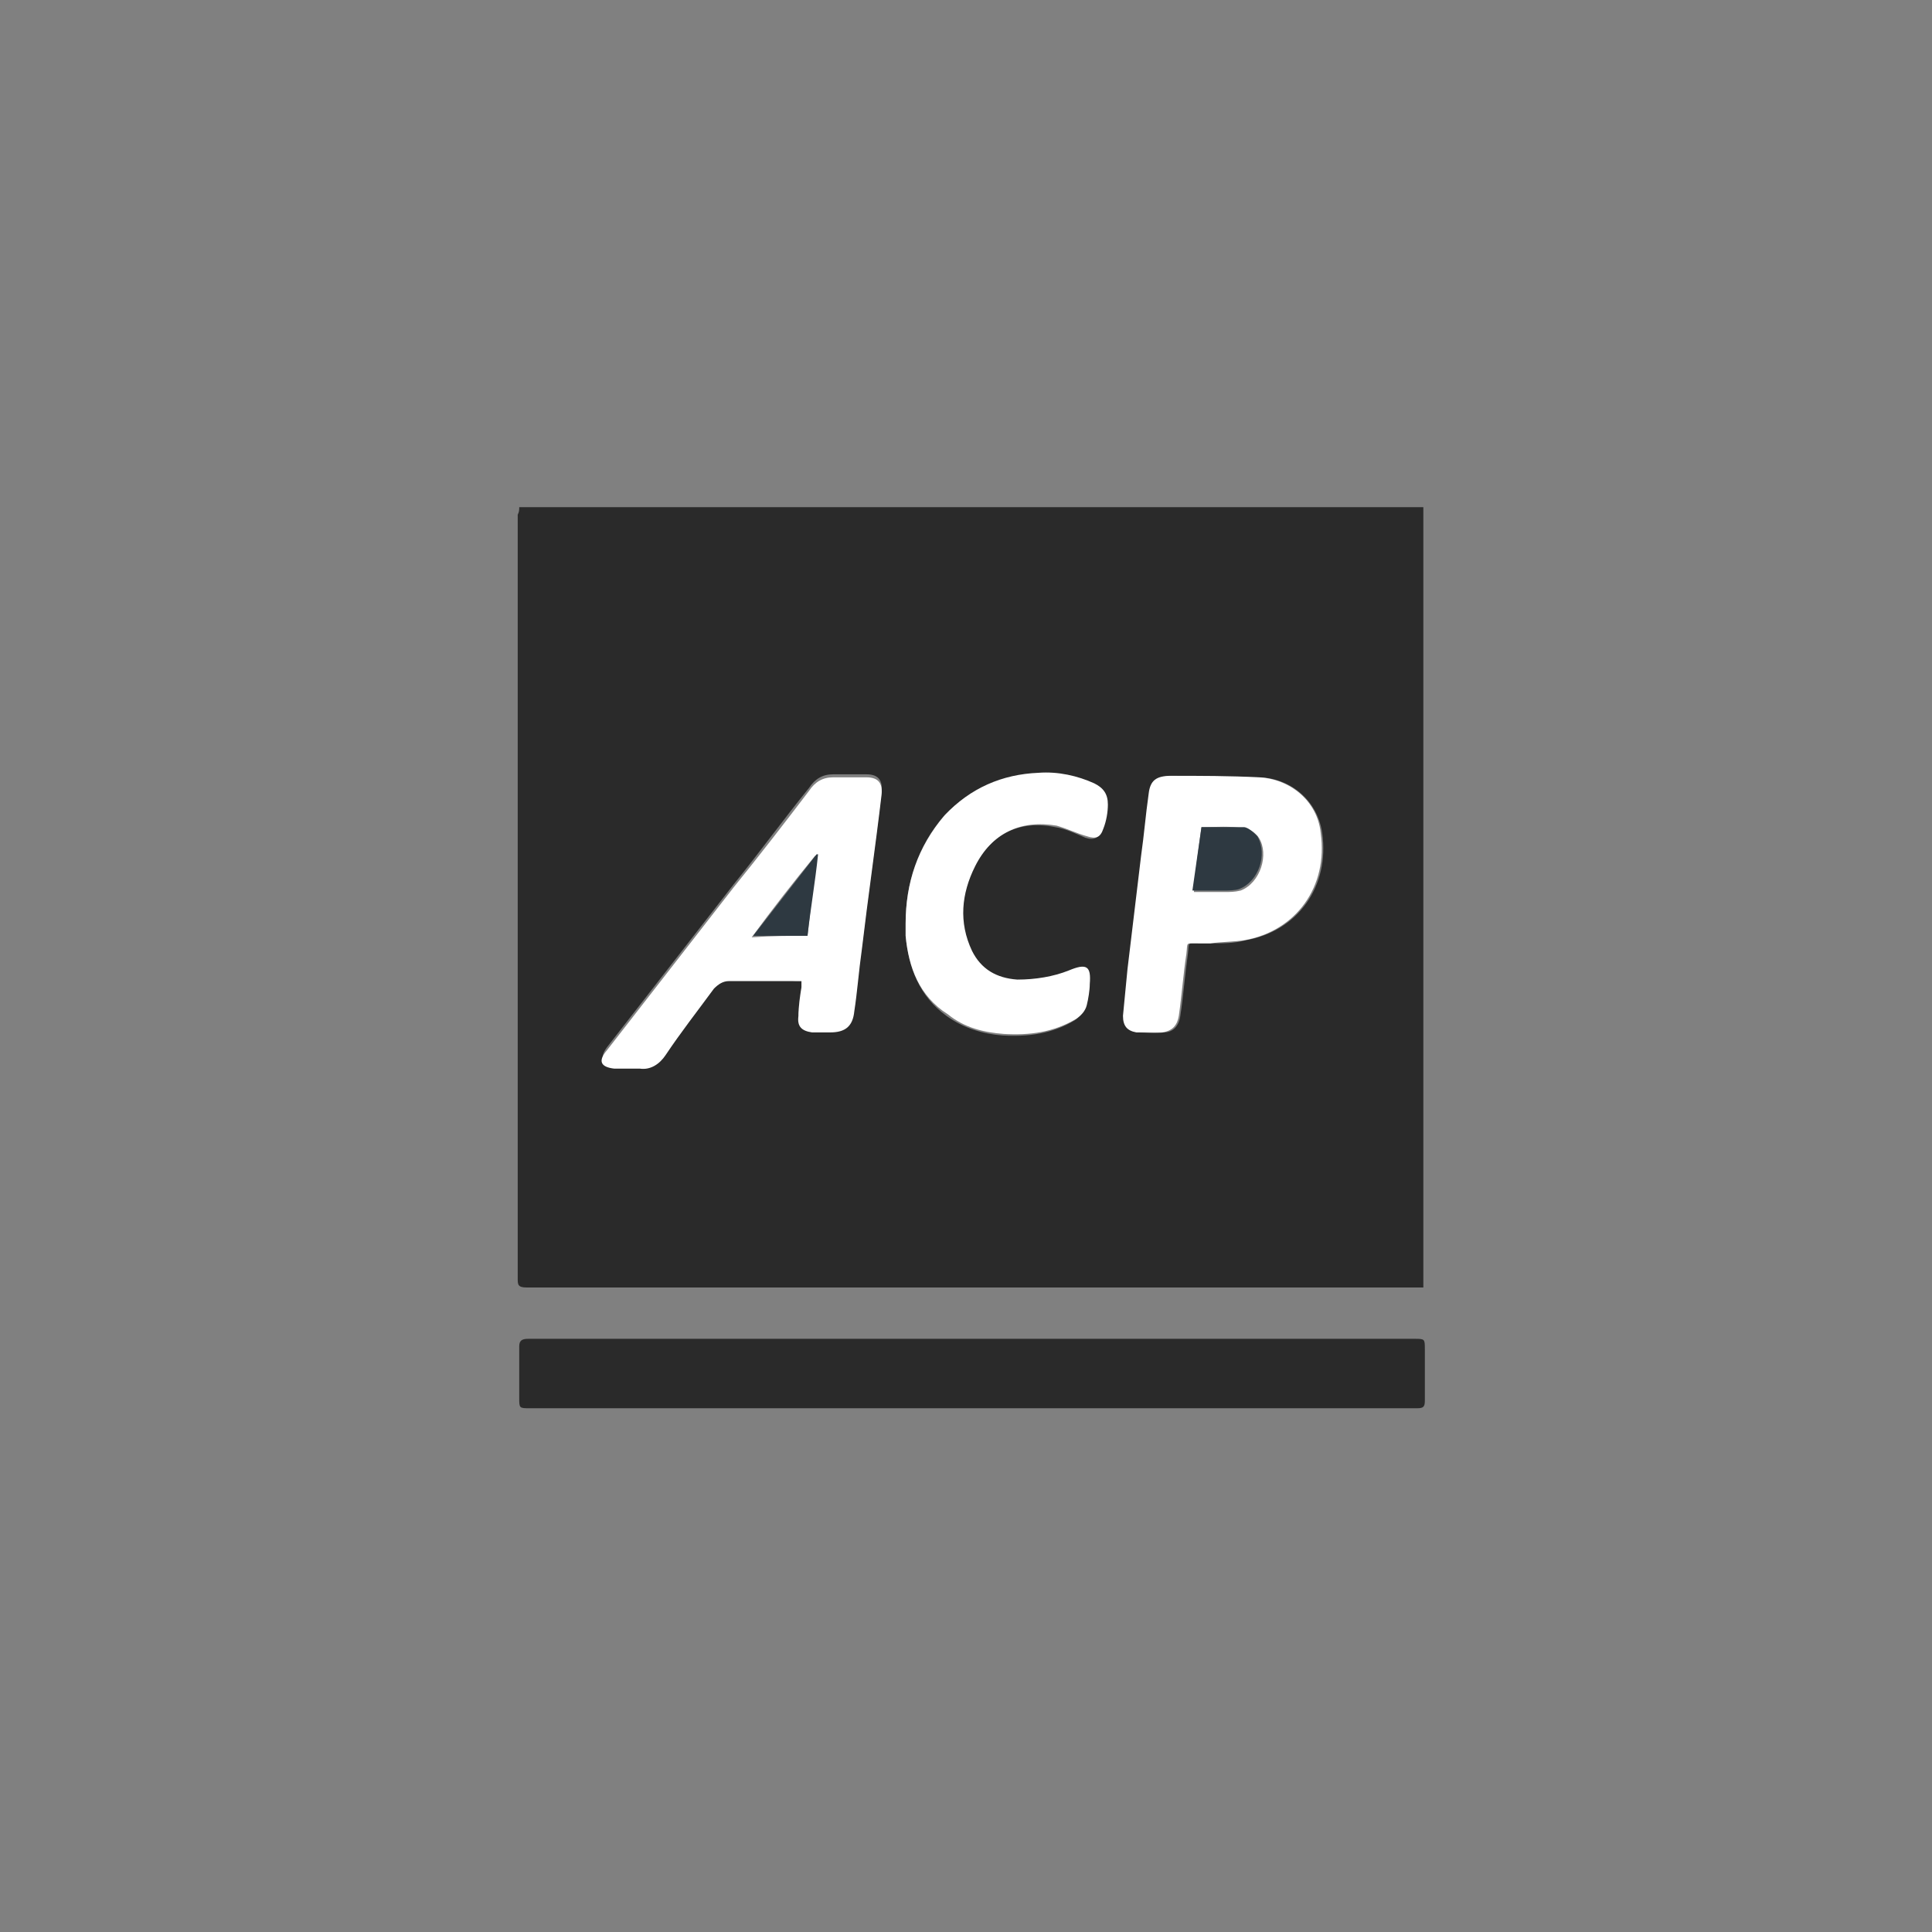 <?xml version="1.0" encoding="utf-8"?>
<!-- Generator: Adobe Illustrator 23.0.4, SVG Export Plug-In . SVG Version: 6.00 Build 0)  -->
<svg version="1.1" id="Layer_1" xmlns="http://www.w3.org/2000/svg" xmlns:xlink="http://www.w3.org/1999/xlink" x="0px" y="0px"
	 viewBox="0 0 64 64" style="enable-background:new 0 0 64 64;" xml:space="preserve">
<rect x="0" y="0" width="64" height="64" fill="#808080" stroke="none"/>
<style type="text/css">
	.st0{fill:#2A2A2A;}
	.st1{fill:#FFFFFF;}
	.st2{fill:#2E3941;}
</style>
<g transform="translate(16,16) scale(0.5)">
	<path class="st0" d="M2.4,1.6c20,0,39.9,0,59.9,0c0,17.2,0,34.4,0,51.7c-0.2,0-0.4,0-0.6,0c-19.6,0-39.2,0-58.8,0
		c-0.6,0-0.6-0.2-0.6-0.6c0-16.9,0-33.7,0-50.6C2.4,1.9,2.4,1.8,2.4,1.6z M21.1,33c0,0.1,0,0.2,0,0.3c0,0.6-0.1,1.3-0.2,1.9
		c0,0.7,0.2,1,0.9,1.1c0.4,0,0.8,0,1.2,0c1.1,0,1.4-0.4,1.6-1.5c0.2-1.4,0.3-2.8,0.5-4.1c0.4-3.4,0.9-6.8,1.3-10.2
		c0.1-0.8-0.2-1.2-1-1.2c-0.7,0-1.5,0-2.2,0c-0.7,0-1.2,0.3-1.6,0.9c-1.7,2.1-3.3,4.3-5,6.4c-2.8,3.6-5.6,7.2-8.4,10.8
		c-0.5,0.7-0.3,1.1,0.5,1.2c0.5,0,1.1,0,1.7,0c0.8,0,1.3-0.4,1.7-0.9c1.1-1.5,2.2-2.9,3.2-4.4c0.2-0.3,0.6-0.5,1-0.5
		c1.2,0,2.4,0,3.6,0C20.3,33,20.7,33,21.1,33z M48.2,30.5L48.2,30.5c0.8,0,1.6,0,2.3-0.2c3.5-0.6,5.6-3.6,5.1-7.1
		c-0.3-2.1-2-3.6-4.1-3.7c-1.9,0-3.9-0.1-5.8-0.1c-0.9,0-1.3,0.3-1.5,1.2c-0.2,1.4-0.4,2.7-0.5,4.1c-0.3,2.5-0.6,5-0.9,7.5
		c-0.1,1-0.2,2.1-0.3,3.1c0,0.6,0.2,1,0.9,1.1c0.5,0,1.1,0.1,1.7,0c0.6,0,1-0.4,1.1-1.1c0.2-1.3,0.3-2.7,0.5-4.1
		c0.1-0.8-0.1-0.7,0.8-0.7C47.6,30.5,47.9,30.5,48.2,30.5z M28,29.2c0,0.2,0,0.5,0,0.8c0.2,2.1,0.9,4,2.7,5.3
		c1.1,0.8,2.4,1.2,3.7,1.3c1.7,0.1,3.3-0.1,4.8-1c0.3-0.2,0.6-0.6,0.7-0.9c0.2-0.4,0.2-0.9,0.2-1.4c0-1.3-0.2-1.5-1.4-0.9
		c-1.1,0.5-2.2,0.7-3.4,0.6c-1.3,0-2.4-0.6-3-1.9c-0.9-1.9-0.6-3.8,0.2-5.6c1.1-2.2,3-3.2,5.4-2.7c0.7,0.1,1.3,0.4,2,0.7
		c0.6,0.2,0.9,0,1.1-0.5c0.2-0.5,0.2-1.1,0.3-1.6c0-0.6-0.2-1.1-0.9-1.4c-1.2-0.5-2.4-0.8-3.7-0.7c-2.4,0.2-4.5,1-6.2,2.8
		C28.8,24.1,28,26.5,28,29.2z"/>
	<path class="st0" d="M32.4,56.7c9.8,0,19.5,0,29.3,0c0.7,0,0.7,0,0.7,0.7c0,1.1,0,2.3,0,3.4c0,0.4-0.1,0.5-0.5,0.5
		c-2.8,0-5.6,0-8.4,0c-16.8,0-33.6,0-50.4,0c-0.7,0-0.7,0-0.7-0.7c0-1.1,0-2.3,0-3.4c0-0.4,0.2-0.5,0.6-0.5c3.4,0,6.8,0,10.2,0
		C19.6,56.7,26,56.7,32.4,56.7z"/>
	<path class="st1" d="M21.1,33c-0.4,0-0.8,0-1.2,0c-1.2,0-2.4,0-3.6,0c-0.4,0-0.7,0.2-1,0.5c-1.1,1.5-2.2,2.9-3.2,4.4
		c-0.4,0.6-1,1-1.7,0.9c-0.6,0-1.1,0-1.7,0c-0.9-0.1-1.1-0.5-0.5-1.2c2.8-3.6,5.6-7.2,8.4-10.8c1.7-2.1,3.4-4.3,5-6.4
		c0.4-0.6,0.9-0.9,1.6-0.9c0.7,0,1.5,0,2.2,0c0.8,0,1.1,0.4,1,1.2c-0.4,3.4-0.9,6.8-1.3,10.2c-0.2,1.4-0.3,2.8-0.5,4.1
		C24.5,36,24,36.4,23,36.4c-0.4,0-0.8,0-1.2,0c-0.7-0.1-1-0.4-0.9-1.1c0-0.6,0.1-1.3,0.2-1.9C21.1,33.2,21.1,33.1,21.1,33z M21.5,30
		c0.2-1.8,0.4-3.6,0.6-5.3c0,0-0.1,0-0.1,0c-1.4,1.7-2.8,3.5-4.2,5.4C19.2,30,20.3,30,21.5,30z"/>
	<path class="st1" d="M48.2,30.5c-0.3,0-0.6,0-0.8,0c-0.9,0-0.7-0.1-0.8,0.7c-0.2,1.3-0.3,2.7-0.5,4.1c-0.1,0.6-0.4,1-1.1,1.1
		c-0.5,0-1.1,0-1.7,0c-0.6-0.1-0.9-0.4-0.9-1.1c0.1-1,0.2-2.1,0.3-3.1c0.3-2.5,0.6-5,0.9-7.5c0.2-1.4,0.3-2.7,0.5-4.1
		c0.1-0.9,0.5-1.2,1.5-1.2c1.9,0,3.9,0,5.8,0.1c2.1,0.1,3.9,1.6,4.1,3.7c0.5,3.5-1.6,6.5-5.1,7.1C49.7,30.4,48.9,30.4,48.2,30.5
		L48.2,30.5z M47.6,22.8c-0.2,1.5-0.4,2.8-0.5,4.3c0.7,0,1.4,0,2,0c0.4,0,0.7,0,1.1-0.1c1.3-0.5,1.9-2.4,1.2-3.5
		c-0.2-0.3-0.6-0.6-0.9-0.6C49.5,22.7,48.6,22.8,47.6,22.8z"/>
	<path class="st1" d="M28,29.2c0-2.7,0.8-5.1,2.6-7.2c1.7-1.8,3.8-2.7,6.2-2.8c1.3-0.1,2.6,0.2,3.7,0.7c0.6,0.3,0.9,0.7,0.9,1.4
		c0,0.5-0.1,1.1-0.3,1.6c-0.2,0.6-0.5,0.7-1.1,0.5c-0.7-0.2-1.3-0.5-2-0.7c-2.4-0.4-4.3,0.5-5.4,2.7c-0.9,1.8-1.1,3.7-0.2,5.6
		c0.6,1.2,1.6,1.8,3,1.9c1.2,0,2.4-0.2,3.4-0.6c1.2-0.5,1.5-0.3,1.4,0.9c0,0.4-0.1,1-0.2,1.4c-0.1,0.4-0.4,0.7-0.7,0.9
		c-1.5,0.9-3.1,1.1-4.8,1c-1.3-0.1-2.6-0.4-3.7-1.3C28.9,34,28.2,32.1,28,30C28,29.8,28,29.5,28,29.2z"/>
	<path class="st2" d="M21.5,30c-1.2,0-2.4,0-3.6,0c1.4-1.8,2.8-3.6,4.2-5.4c0,0,0.1,0,0.1,0C22,26.5,21.7,28.2,21.5,30z"/>
	<path class="st2" d="M47.6,22.8c1,0,1.9,0,2.8,0c0.3,0,0.7,0.4,0.9,0.6c0.7,1.2,0.1,3-1.2,3.5c-0.3,0.1-0.7,0.1-1.1,0.1
		c-0.6,0-1.3,0-2,0C47.2,25.6,47.4,24.2,47.6,22.8z"/>
</g>
</svg>
